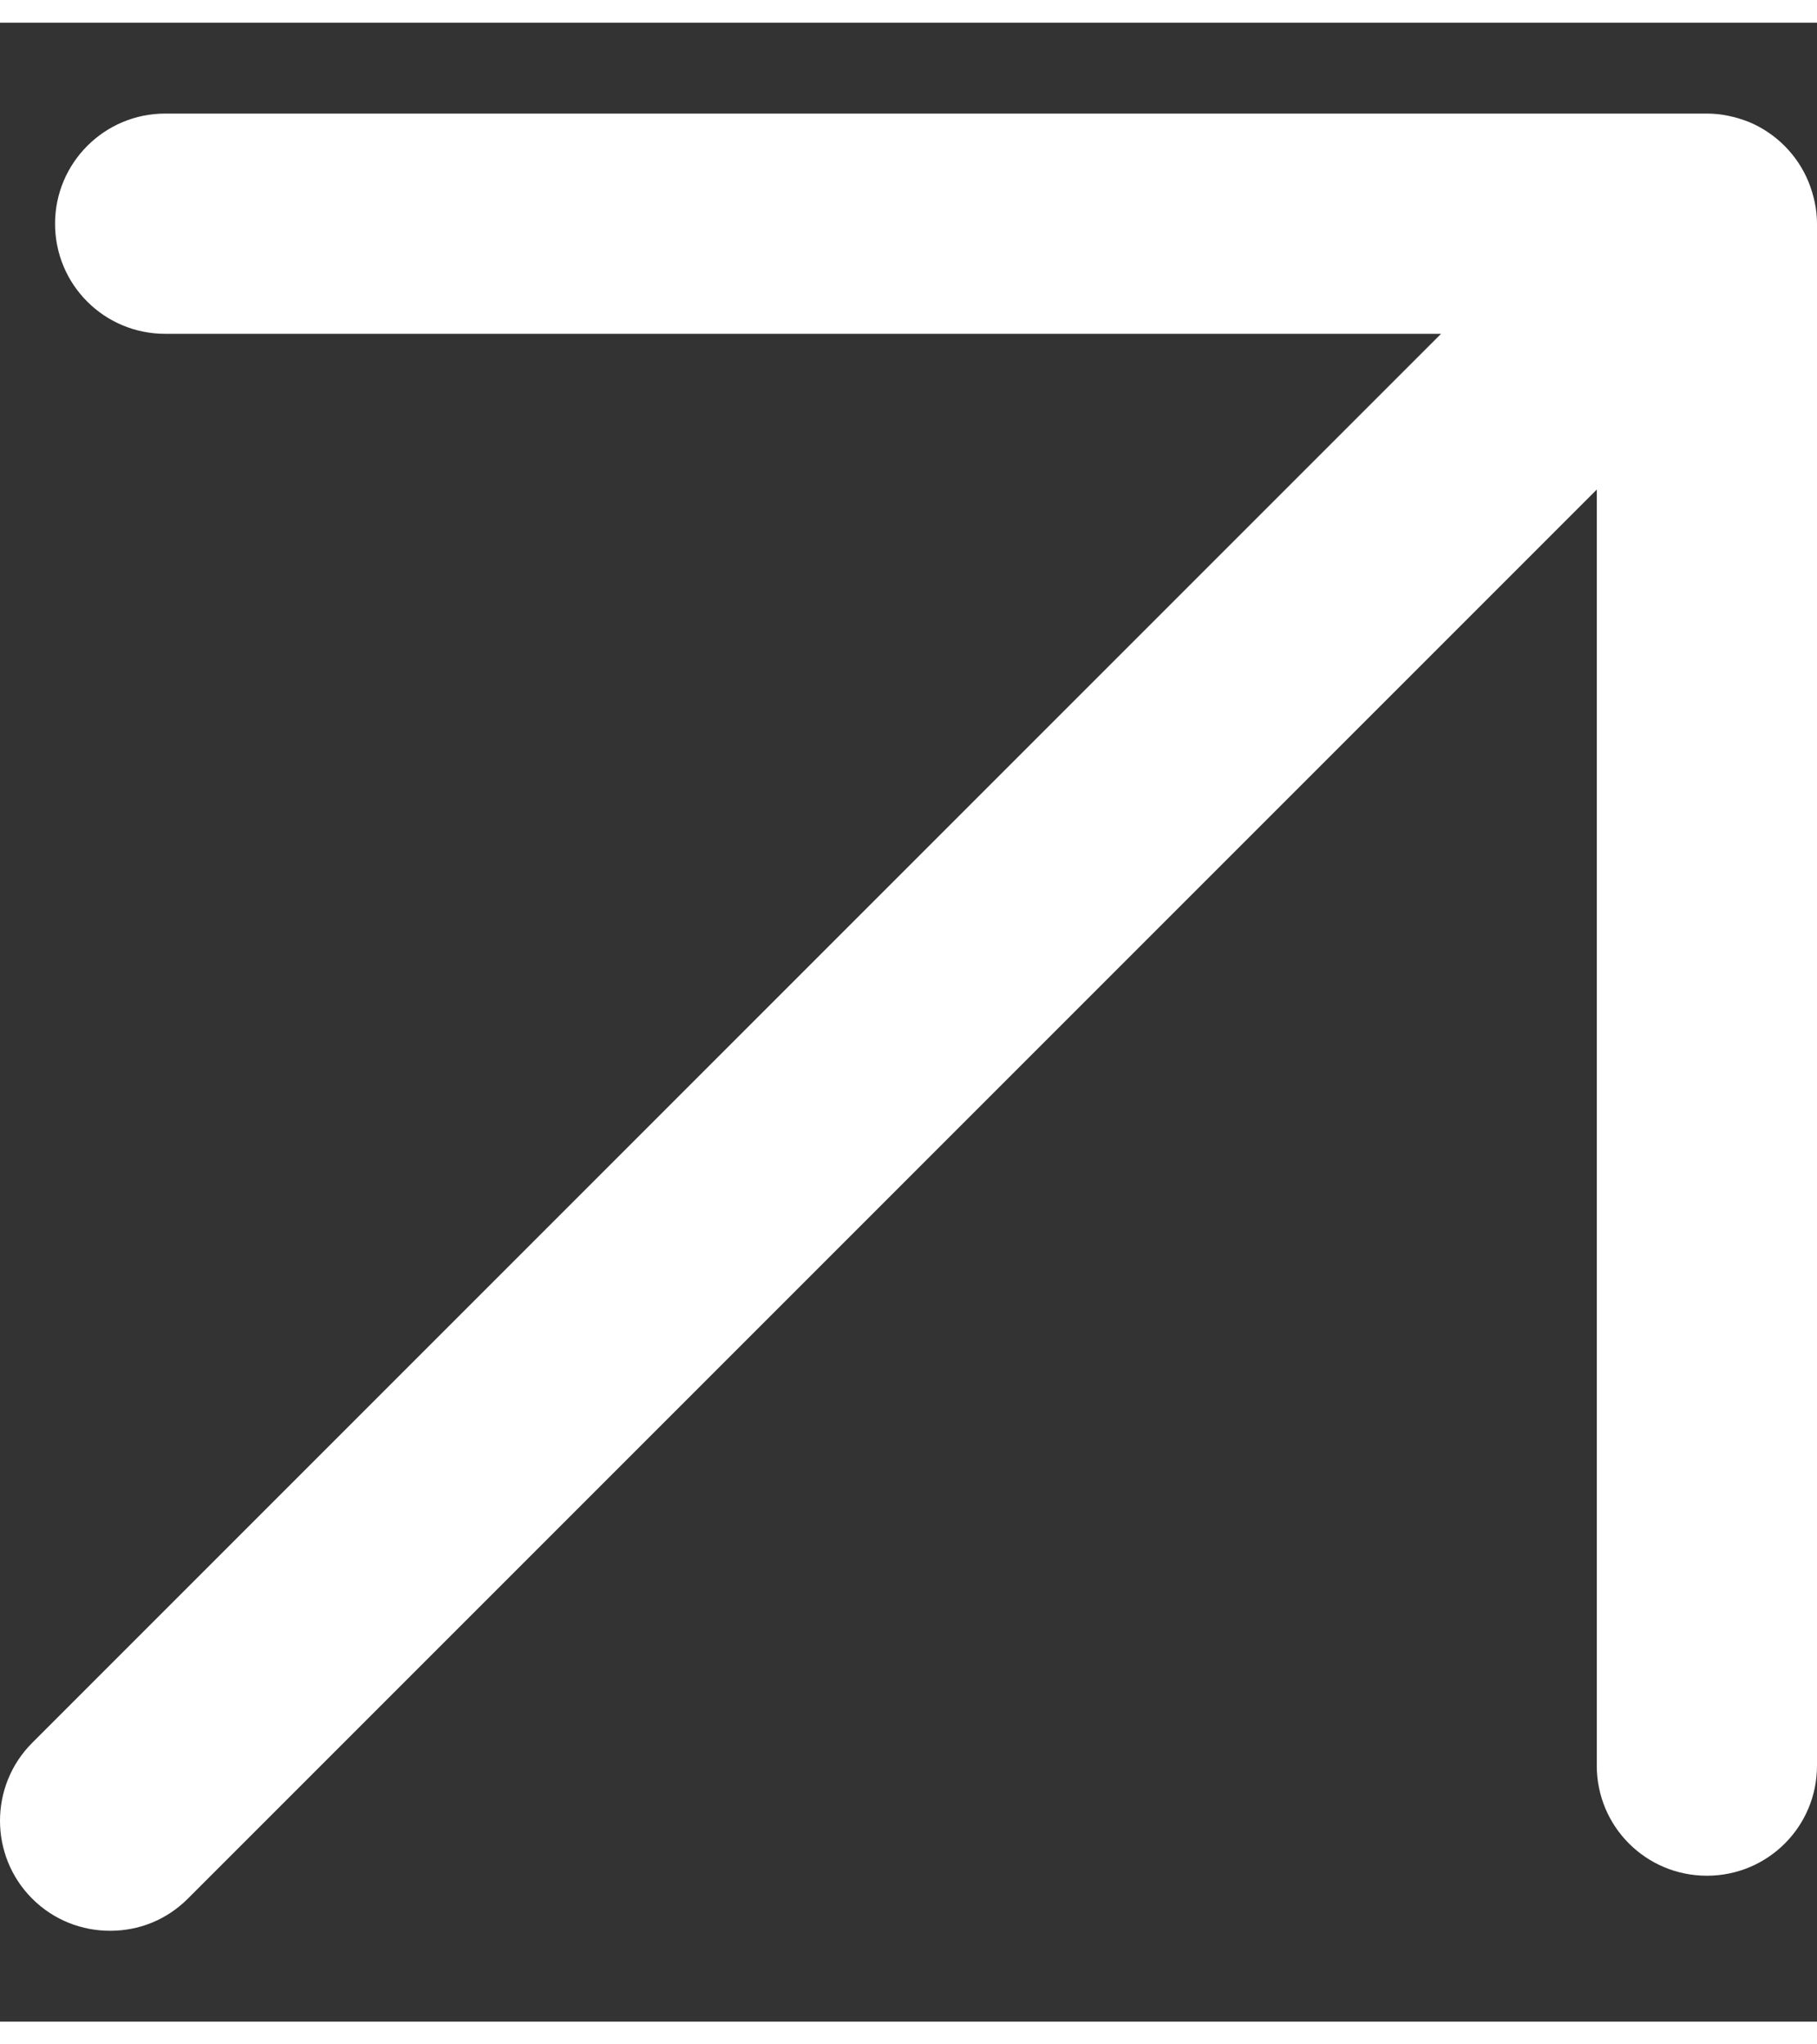 <svg width="8" height="9" viewBox="0 0 10 11" fill="none" xmlns="http://www.w3.org/2000/svg">
<rect x="0" y="0" width="10" height="11" fill="#333333" stroke="none"/>
<path d="M9.953 0.875C9.892 0.727 9.774 0.608 9.625 0.546C9.551 0.517 9.473 0.5 9.394 0.5H0.909C0.574 0.5 0.303 0.772 0.303 1.106C0.303 1.442 0.574 1.712 0.909 1.712H7.931L0.177 9.466C-0.059 9.702 -0.059 10.087 0.177 10.323C0.296 10.442 0.451 10.5 0.606 10.5C0.762 10.5 0.915 10.442 1.034 10.323L8.788 2.569V9.591C8.788 9.927 9.059 10.197 9.394 10.197C9.729 10.197 10 9.927 10 9.591V1.106C10 1.027 9.983 0.95 9.953 0.875Z" fill="white"/>
</svg>
